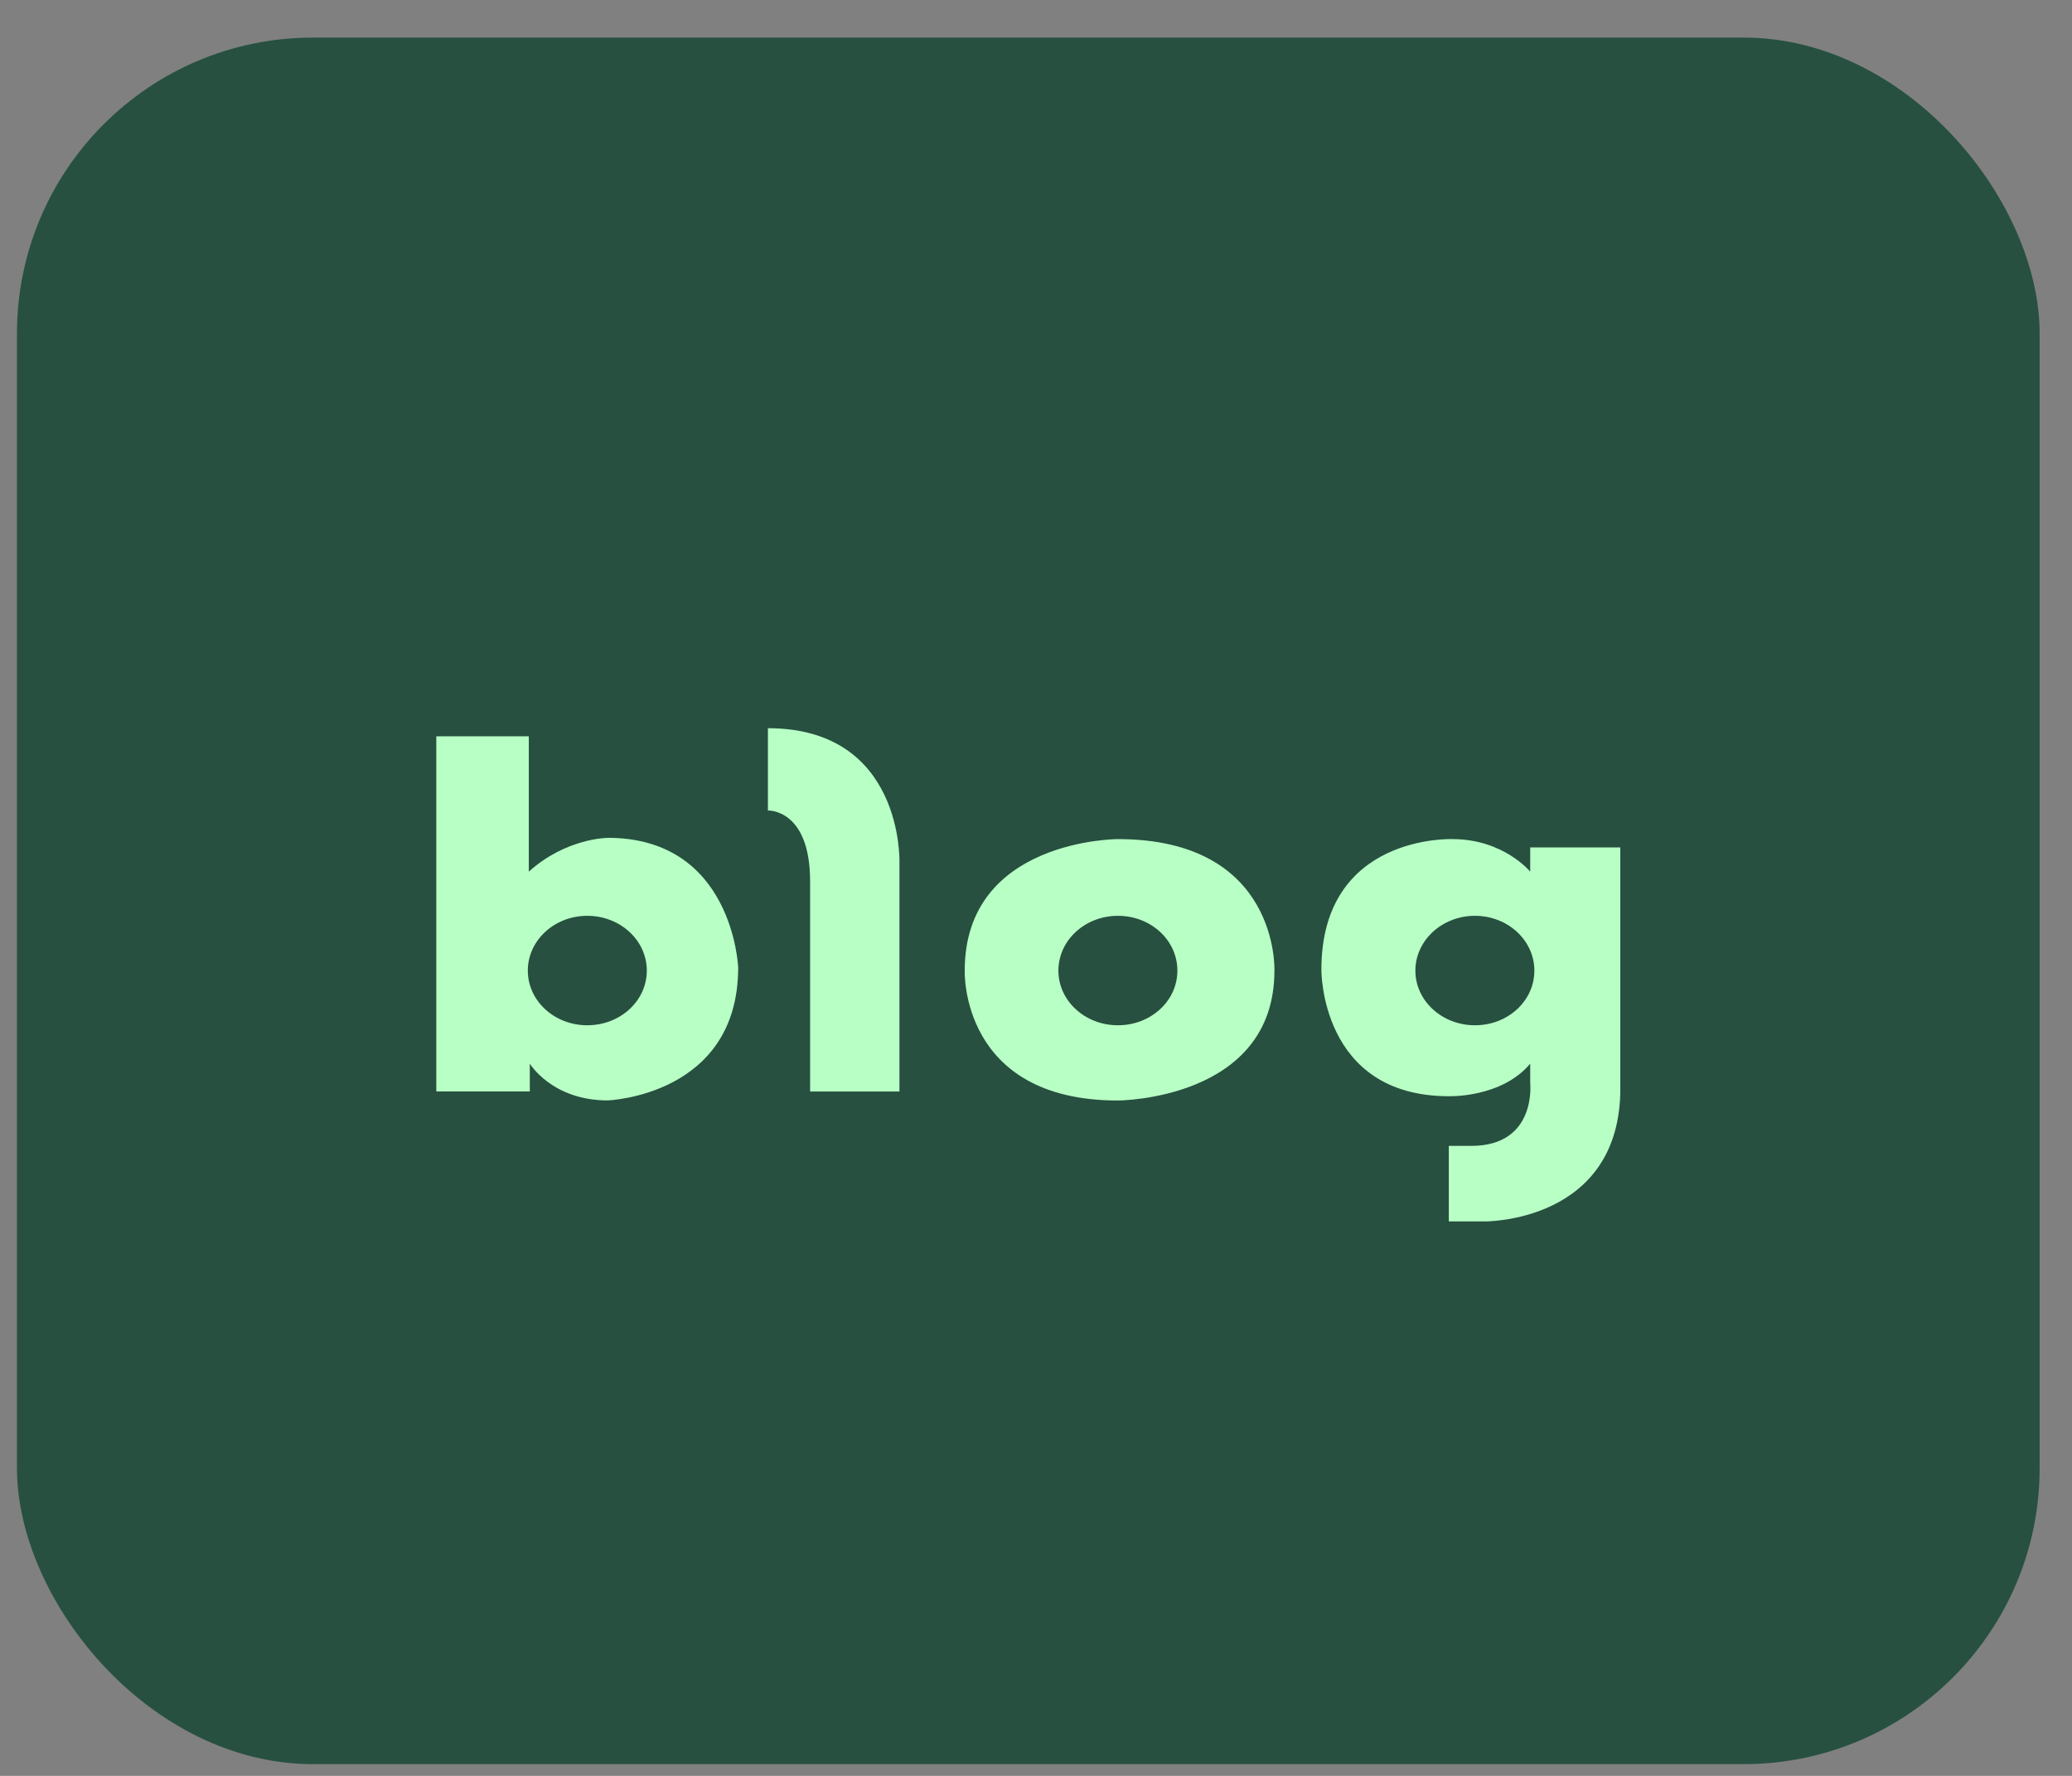 <svg width="42" height="36" viewBox="0 0 42 36" fill="none" xmlns="http://www.w3.org/2000/svg">
<rect x="0" y="0" width="42" height="36" fill="#808080" stroke="none"/>
<rect x="0.344" y="0.762" width="41" height="35" rx="6" fill="#275040"/>
<g clip-path="url(#clip0_2345_4559)">
<path d="M12.319 16.985C12.319 16.985 11.481 16.985 10.719 17.669V14.926H8.844V22.126H10.739V21.561C10.739 21.561 11.187 22.307 12.318 22.307C12.318 22.307 14.963 22.215 14.963 19.614C14.963 19.614 14.866 16.984 12.318 16.984M11.904 20.784C11.237 20.784 10.699 20.288 10.699 19.676C10.699 19.064 11.237 18.565 11.904 18.565C12.571 18.565 13.111 19.061 13.111 19.676C13.111 20.291 12.571 20.784 11.904 20.784Z" fill="#B8FFC5"/>
<path d="M15.566 14.762V16.43C15.566 16.43 16.421 16.394 16.421 17.866V22.127H18.232V17.471C18.232 17.471 18.311 14.762 15.566 14.762Z" fill="#B8FFC5"/>
<path d="M22.659 17.01C22.659 17.01 19.555 17.01 19.555 19.676C19.555 19.676 19.457 22.309 22.659 22.309C22.659 22.309 25.833 22.304 25.833 19.676C25.833 19.676 25.938 17.01 22.659 17.01ZM22.661 20.784C21.992 20.784 21.454 20.288 21.454 19.676C21.454 19.064 21.991 18.565 22.661 18.565C23.33 18.565 23.866 19.061 23.866 19.676C23.866 20.291 23.327 20.784 22.661 20.784Z" fill="#B8FFC5"/>
<path d="M31.018 17.178V17.67C31.018 17.67 30.478 17.01 29.441 17.01C29.441 17.01 26.785 16.904 26.785 19.656C26.785 19.656 26.757 22.222 29.368 22.222C29.368 22.222 30.433 22.26 31.018 21.562V21.966C31.018 21.966 31.151 23.229 29.822 23.229H29.368V24.76H30.1C30.1 24.76 32.845 24.787 32.845 22.061V17.178H31.018ZM29.897 20.784C29.232 20.784 28.69 20.289 28.69 19.676C28.69 19.064 29.232 18.565 29.897 18.565C30.562 18.565 31.102 19.061 31.102 19.676C31.102 20.291 30.564 20.784 29.897 20.784Z" fill="#B8FFC5"/>
</g>
<defs>
<clipPath id="clip0_2345_4559">
<rect width="24" height="10" fill="white" transform="translate(8.844 14.762)"/>
</clipPath>
</defs>
</svg>
